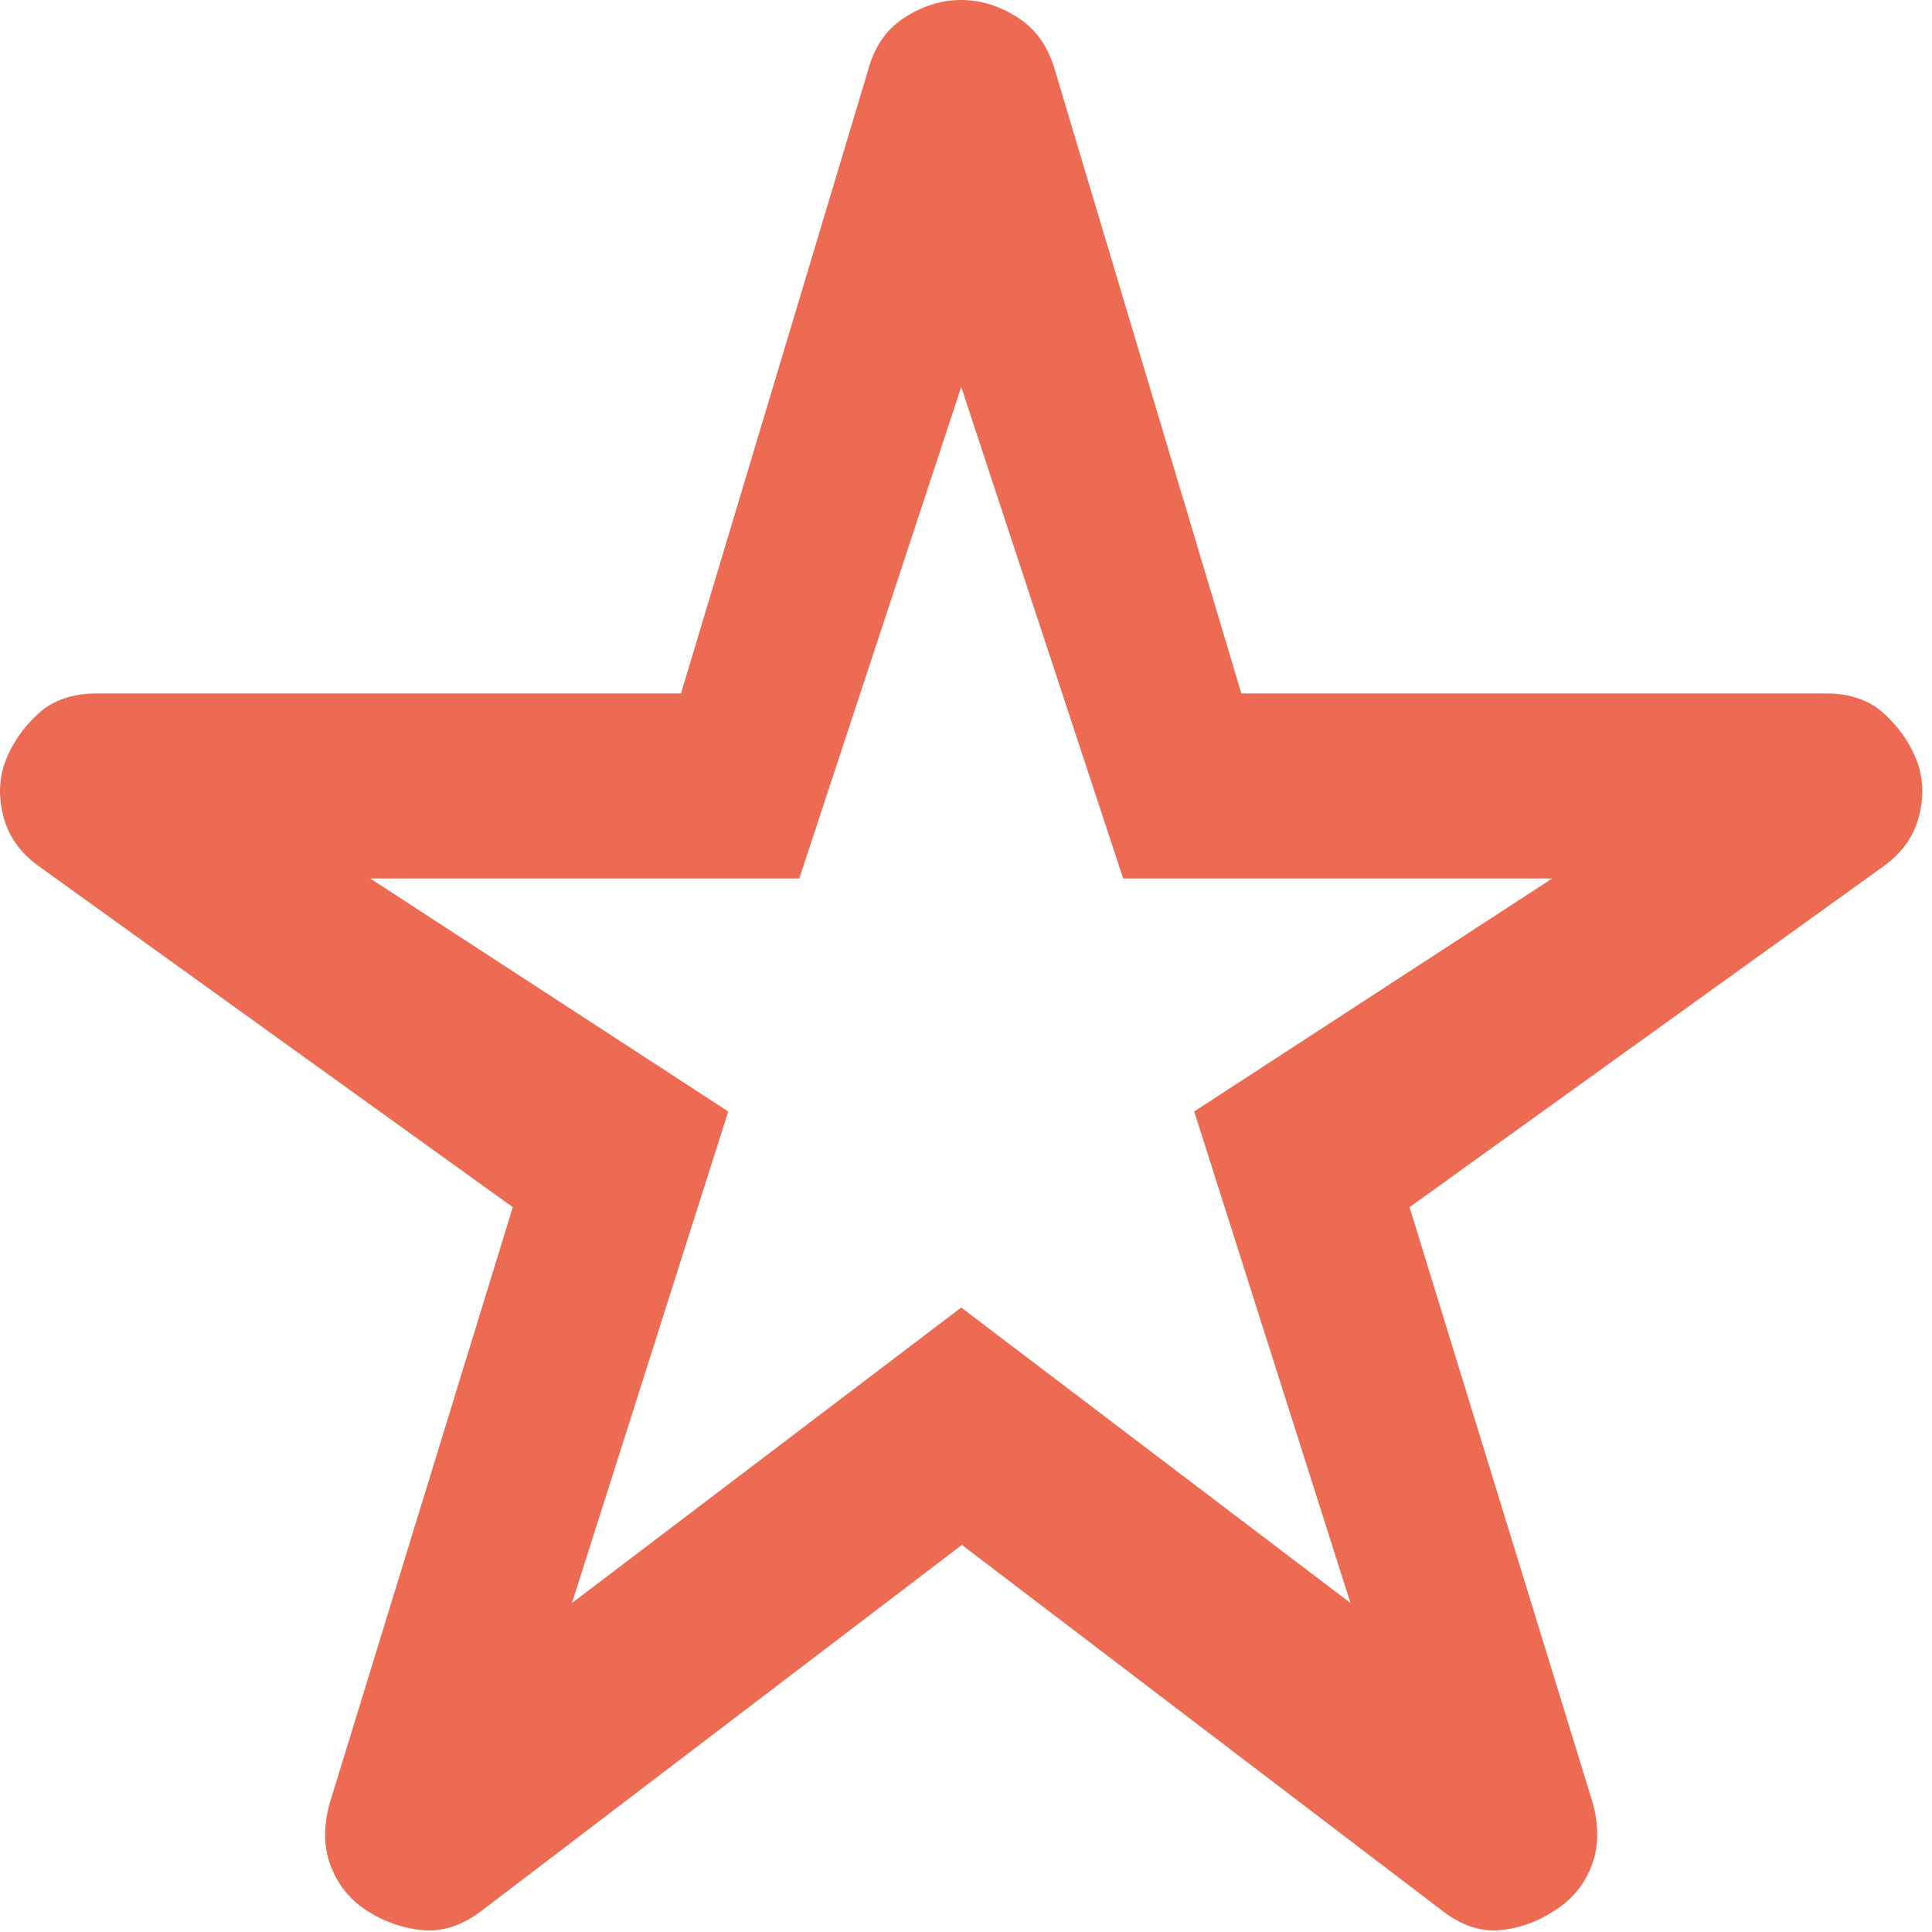 <svg width="17" height="17" viewBox="0 0 17 17" fill="none" xmlns="http://www.w3.org/2000/svg">
<path d="M5.033 14.105L8.458 11.505L11.883 14.105L10.508 9.78L13.658 7.73H9.883L8.458 3.405L7.033 7.73H3.258L6.408 9.78L5.033 14.105ZM8.464 13.594L4.234 16.816C4.064 16.944 3.892 17 3.718 16.984C3.545 16.967 3.383 16.911 3.234 16.816C3.084 16.721 2.978 16.591 2.913 16.427C2.849 16.264 2.844 16.081 2.898 15.877L4.512 10.622L0.364 7.638C0.194 7.522 0.084 7.376 0.034 7.199C-0.015 7.023 -0.011 6.856 0.047 6.699C0.105 6.546 0.199 6.408 0.33 6.286C0.46 6.163 0.633 6.102 0.848 6.102H5.992L7.637 0.622C7.691 0.415 7.798 0.259 7.957 0.156C8.117 0.052 8.284 0 8.458 0C8.631 0 8.798 0.052 8.958 0.156C9.118 0.259 9.226 0.415 9.284 0.622L10.923 6.102H16.073C16.284 6.102 16.455 6.163 16.586 6.286C16.716 6.408 16.811 6.546 16.868 6.699C16.926 6.856 16.93 7.023 16.881 7.199C16.831 7.376 16.722 7.522 16.552 7.638L12.403 10.622L14.017 15.871C14.071 16.079 14.066 16.263 14.002 16.424C13.938 16.586 13.831 16.715 13.682 16.81C13.532 16.909 13.372 16.967 13.2 16.984C13.028 17 12.857 16.942 12.687 16.81L8.464 13.594Z" fill="#EC6B52"/>
</svg>
